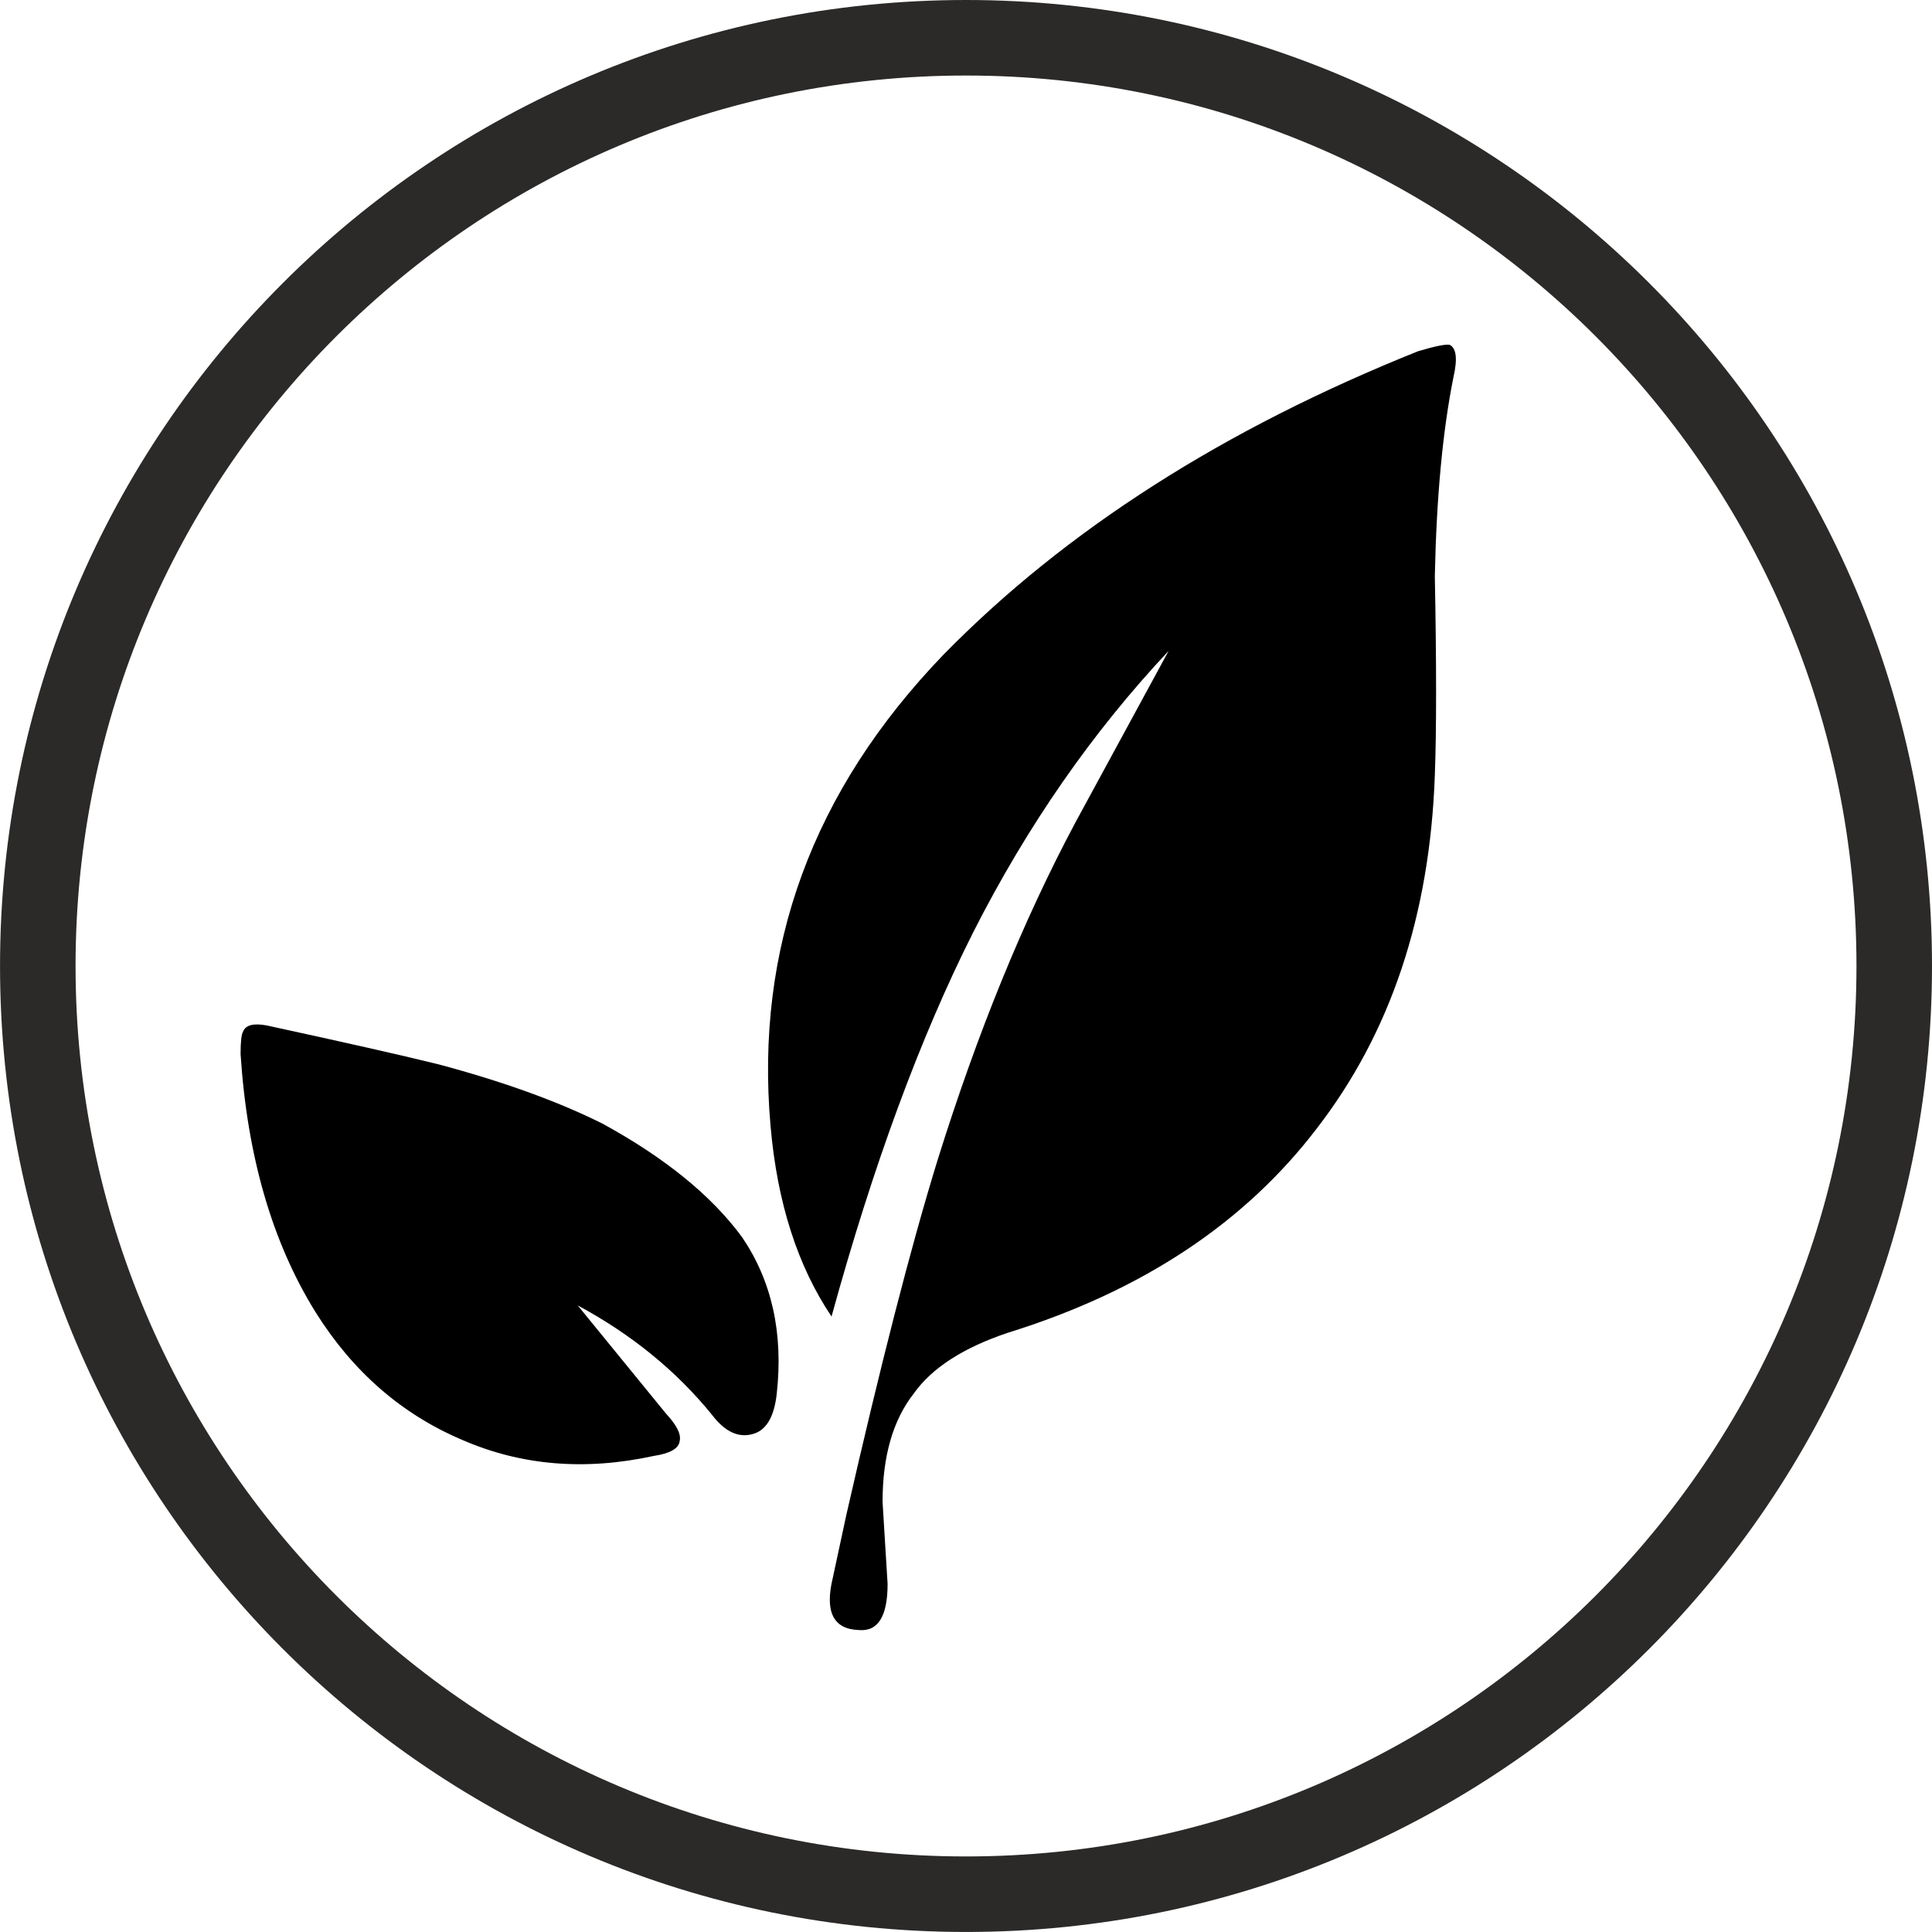 <?xml version="1.0" encoding="UTF-8"?>
<!DOCTYPE svg PUBLIC "-//W3C//DTD SVG 1.1//EN" "http://www.w3.org/Graphics/SVG/1.1/DTD/svg11.dtd">
<!-- Creator: CorelDRAW -->
<svg xmlns="http://www.w3.org/2000/svg" xml:space="preserve" width="25mm" height="25mm" version="1.1" style="shape-rendering:geometricPrecision; text-rendering:geometricPrecision; image-rendering:optimizeQuality; fill-rule:evenodd; clip-rule:evenodd"
viewBox="0 0 621.33 621.33"
 xmlns:xlink="http://www.w3.org/1999/xlink"
 xmlns:xodm="http://www.corel.com/coreldraw/odm/2003">
 <defs>
  <style type="text/css">
   <![CDATA[
    .fil0 {fill:black}
    .fil1 {fill:#2B2A29;fill-rule:nonzero}
   ]]>
  </style>
 </defs>
 <g id="Слой_x0020_1">
  <g id="_2548804766624">
   <path class="fil0" d="M140.61 342.18c21.06,5.6 38.8,12 53.21,19.21 20,10.94 34.95,23.07 44.79,36.42 9.62,14.14 13.35,30.94 11.19,50.41 -0.79,7.19 -3.19,11.46 -7.21,12.81 -4.81,1.6 -9.33,-0.4 -13.6,-6.01 -11.48,-14.14 -25.87,-25.87 -43.2,-35.2l28.4 34.8c3.48,3.73 4.93,6.68 4.39,8.81 -0.25,2.4 -3.05,4 -8.4,4.81 -22.14,4.81 -42.66,3.07 -61.6,-5.2 -19.47,-8.27 -35.2,-22.01 -47.2,-41.21 -13.87,-22.41 -21.87,-50.02 -24.01,-82.83 0,-4 0.27,-6.4 0.79,-7.21 0.81,-2.13 3.34,-2.8 7.61,-2.01 24.56,5.33 42.82,9.45 54.82,12.4l-0 0zm315.61 -229.27c5.35,-1.6 8.66,-2.26 10.01,-2.01 2.13,1.08 2.55,4.54 1.2,10.4 -3.48,17.35 -5.47,38.68 -5.99,64.02 0.54,28.27 0.54,49.62 0,64.01 -1.6,45.08 -14.26,82.95 -38,113.63 -23.22,30.41 -56.26,52.28 -99.21,65.62 -14.39,4.81 -24.54,11.34 -30.39,19.61 -6.67,8.54 -10.01,20.13 -10.01,34.8l1.62 26.41c0,10.4 -3.09,15.36 -9.22,14.82 -8.25,-0.27 -11.05,-5.87 -8.4,-16.81l4.39 -20.4c10.94,-48.01 20.67,-85.9 29.21,-113.63 12.81,-41.08 27.61,-77.36 44.4,-108.84l30 -55.22c-24.54,26.14 -45.48,56.28 -62.81,90.43 -17.08,33.87 -32.26,75.1 -45.6,123.64 -10.94,-16.27 -17.47,-36.67 -19.61,-61.21 -5.06,-57.35 13.47,-107.89 55.61,-151.64 39.2,-40.02 90.13,-72.57 152.79,-97.65l0 0z"/>
   <path class="fil1" d="M310.67 0c85.78,0 163.45,34.78 219.67,90.99 56.22,56.22 90.99,133.89 90.99,219.67 0,85.78 -34.78,163.45 -90.99,219.67 -56.22,56.22 -133.89,90.99 -219.67,90.99 -85.79,0 -163.45,-34.78 -219.67,-90.99 -56.22,-56.22 -90.99,-133.89 -90.99,-219.67 0,-85.79 34.78,-163.45 90.99,-219.67 56.22,-56.22 133.89,-90.99 219.67,-90.99zm202.5 108.16c-51.82,-51.82 -123.42,-83.87 -202.5,-83.87 -79.08,0 -150.68,32.05 -202.5,83.87 -51.82,51.82 -83.87,123.42 -83.87,202.5 0,79.08 32.05,150.68 83.87,202.5 51.82,51.82 123.42,83.87 202.5,83.87 79.08,0 150.68,-32.05 202.5,-83.87 51.82,-51.82 83.87,-123.42 83.87,-202.5 0,-79.08 -32.05,-150.68 -83.87,-202.5z"/>
  </g>
 </g>
</svg>
